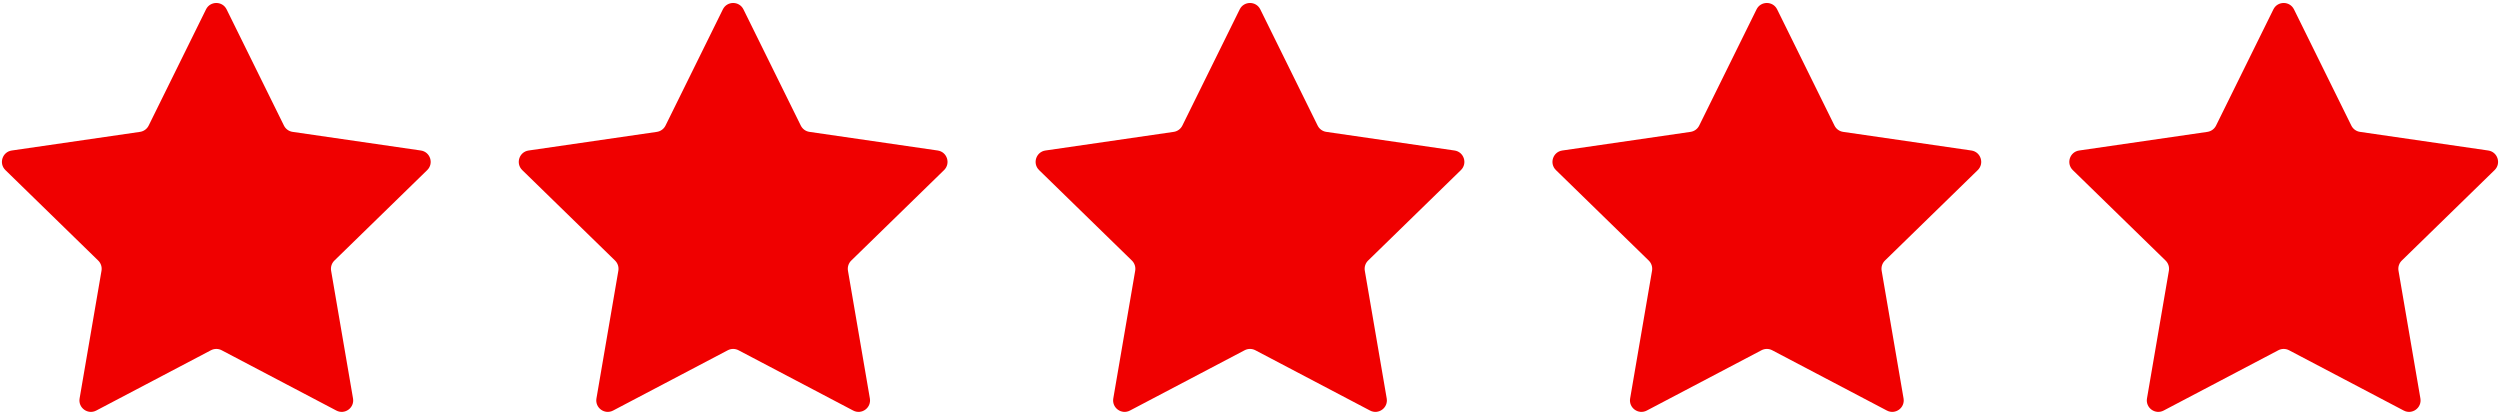 <?xml version="1.0" encoding="UTF-8"?> <svg xmlns="http://www.w3.org/2000/svg" width="653" height="108" viewBox="0 0 653 108" fill="none"><path d="M323.81 2.451C324.91 0.221 328.09 0.221 329.19 2.451L344.17 32.804C344.607 33.69 345.452 34.303 346.429 34.445L379.926 39.312C382.386 39.67 383.369 42.694 381.588 44.43L357.35 68.056C356.643 68.745 356.32 69.738 356.487 70.711L362.209 104.073C362.629 106.523 360.057 108.392 357.856 107.235L327.896 91.484C327.022 91.025 325.978 91.025 325.104 91.484L295.144 107.235C292.943 108.392 290.371 106.523 290.791 104.073L296.513 70.711C296.68 69.738 296.357 68.745 295.65 68.056L271.412 44.43C269.631 42.694 270.614 39.67 273.074 39.312L306.571 34.445C307.548 34.303 308.393 33.69 308.83 32.804L323.81 2.451Z" fill="#F00000"></path><path d="M458.81 2.451C459.91 0.221 463.09 0.221 464.19 2.451L479.17 32.804C479.607 33.69 480.452 34.303 481.429 34.445L514.926 39.312C517.386 39.67 518.369 42.694 516.588 44.43L492.35 68.056C491.643 68.745 491.32 69.738 491.487 70.711L497.209 104.073C497.629 106.523 495.057 108.392 492.856 107.235L462.896 91.484C462.022 91.025 460.978 91.025 460.104 91.484L430.144 107.235C427.943 108.392 425.371 106.523 425.791 104.073L431.513 70.711C431.68 69.738 431.357 68.745 430.65 68.056L406.412 44.43C404.631 42.694 405.614 39.67 408.074 39.312L441.571 34.445C442.548 34.303 443.393 33.69 443.83 32.804L458.81 2.451Z" fill="#F00000"></path><path d="M593.81 2.451C594.91 0.221 598.09 0.221 599.19 2.451L614.17 32.804C614.607 33.69 615.452 34.303 616.429 34.445L649.926 39.312C652.386 39.67 653.369 42.694 651.588 44.43L627.35 68.056C626.643 68.745 626.32 69.738 626.487 70.711L632.209 104.073C632.629 106.523 630.057 108.392 627.856 107.235L597.896 91.484C597.022 91.025 595.978 91.025 595.104 91.484L565.144 107.235C562.943 108.392 560.371 106.523 560.791 104.073L566.513 70.711C566.68 69.738 566.357 68.745 565.65 68.056L541.412 44.43C539.631 42.694 540.614 39.67 543.074 39.312L576.571 34.445C577.548 34.303 578.393 33.69 578.83 32.804L593.81 2.451Z" fill="#F00000"></path><path d="M53.81 2.451C54.91 0.221 58.09 0.221 59.19 2.451L74.17 32.804C74.607 33.69 75.452 34.303 76.429 34.445L109.926 39.312C112.386 39.67 113.369 42.694 111.588 44.43L87.35 68.056C86.643 68.745 86.32 69.738 86.487 70.711L92.209 104.073C92.629 106.523 90.057 108.392 87.856 107.235L57.896 91.484C57.022 91.025 55.978 91.025 55.104 91.484L25.144 107.235C22.943 108.392 20.371 106.523 20.791 104.073L26.513 70.711C26.68 69.738 26.357 68.745 25.65 68.056L1.412 44.43C-0.369 42.694 0.614 39.67 3.074 39.312L36.571 34.445C37.548 34.303 38.393 33.69 38.83 32.804L53.81 2.451Z" fill="#F00000"></path><path d="M188.81 2.451C189.91 0.221 193.09 0.221 194.19 2.451L209.17 32.804C209.607 33.69 210.452 34.303 211.429 34.445L244.926 39.312C247.386 39.67 248.369 42.694 246.588 44.43L222.35 68.056C221.643 68.745 221.32 69.738 221.487 70.711L227.209 104.073C227.629 106.523 225.057 108.392 222.856 107.235L192.896 91.484C192.022 91.025 190.978 91.025 190.104 91.484L160.144 107.235C157.943 108.392 155.371 106.523 155.791 104.073L161.513 70.711C161.68 69.738 161.357 68.745 160.65 68.056L136.412 44.43C134.631 42.694 135.614 39.67 138.074 39.312L171.571 34.445C172.548 34.303 173.393 33.69 173.83 32.804L188.81 2.451Z" fill="#F00000"></path></svg> 